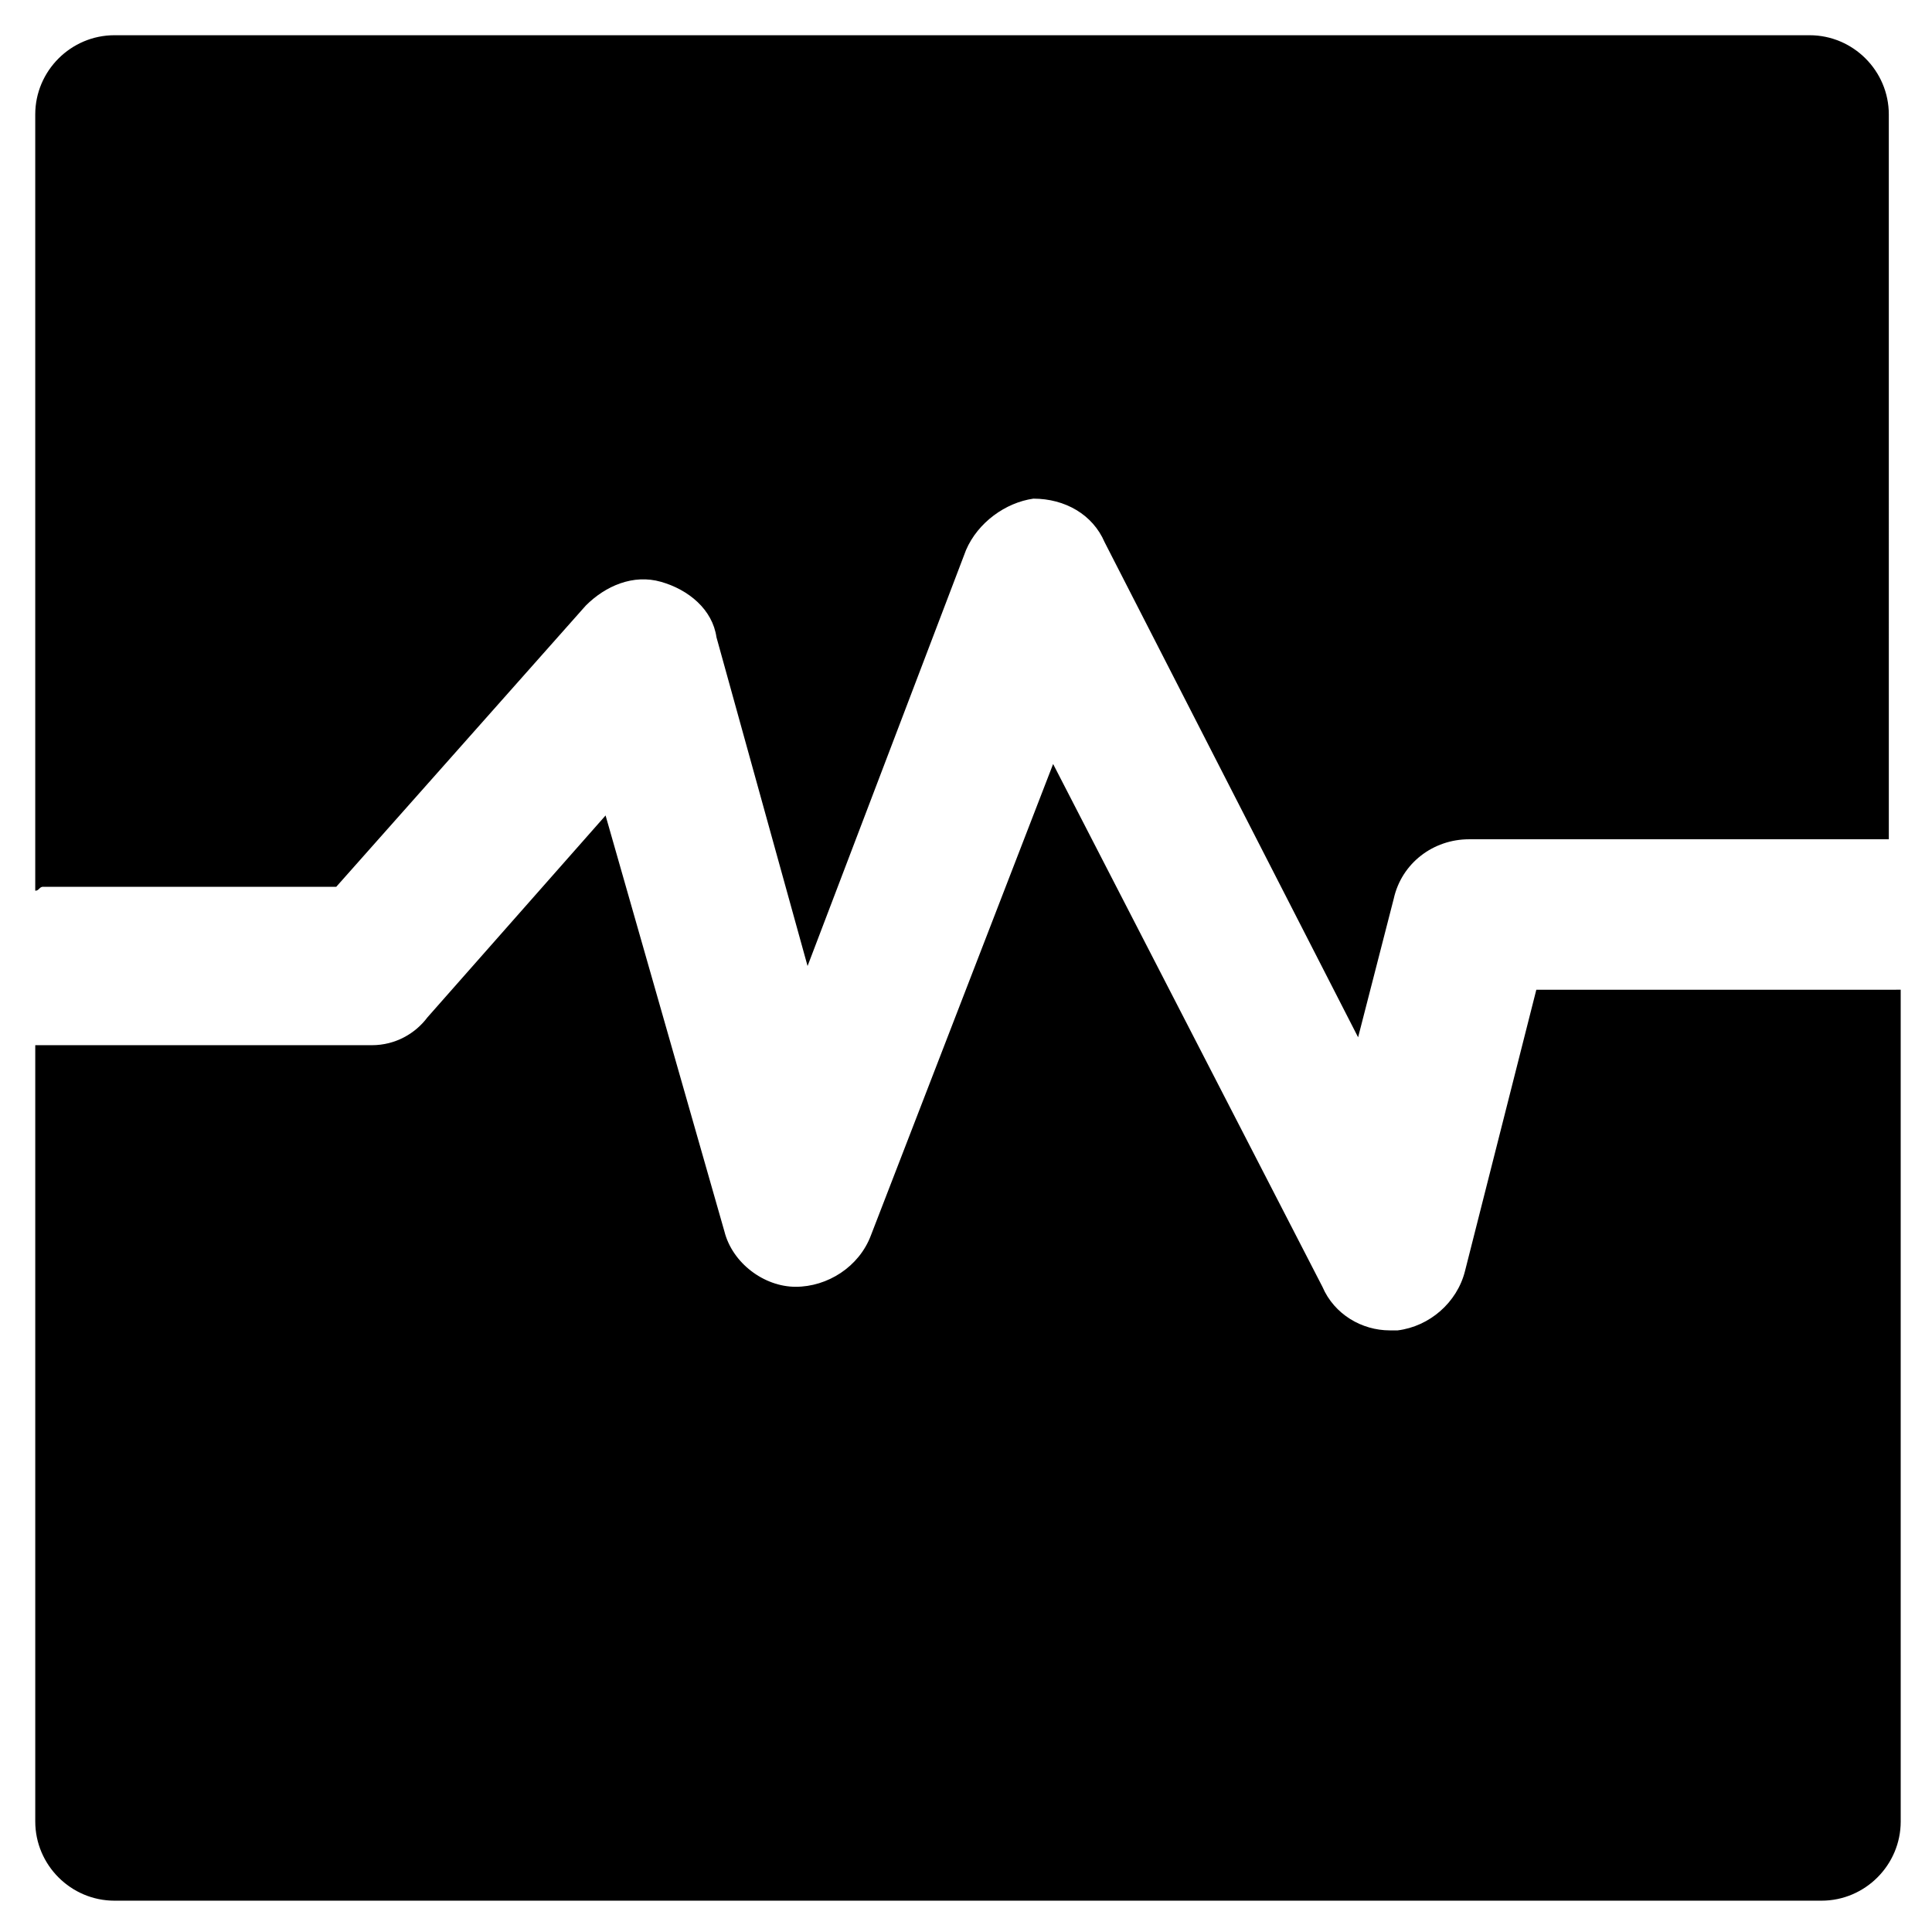 <?xml version="1.0" encoding="UTF-8"?>
<!-- Uploaded to: SVG Repo, www.svgrepo.com, Generator: SVG Repo Mixer Tools -->
<svg fill="#000000" width="800px" height="800px" version="1.1" viewBox="144 144 512 512" xmlns="http://www.w3.org/2000/svg">
 <g>
  <path d="m155.44 379.01h77.672l66.125-74.523c5.246-5.246 12.594-8.398 19.941-6.297 7.348 2.098 13.645 7.348 14.695 14.695l24.141 87.117 41.984-110.21c3.148-7.348 10.496-12.594 17.844-13.645 8.398 0 15.742 4.199 18.895 11.547l67.176 131.2 9.445-36.734c2.098-9.445 10.496-15.742 19.941-15.742h111.26l-0.004-192.09c0-11.547-9.445-20.992-20.992-20.992h-449.23c-11.547 0-20.992 9.445-20.992 20.992v205.72c1.051 0 1.051-1.047 2.102-1.047z"/>
  <path d="m551.14 406.3-18.895 74.523c-2.098 8.398-9.445 14.695-17.844 15.742h-2.098c-7.348 0-14.695-4.199-17.844-11.547l-71.371-138.55-48.281 124.9c-3.148 8.398-11.547 13.645-19.941 13.645-8.398 0-16.793-6.297-18.895-14.695l-31.488-110.21-47.23 53.531c-3.148 4.195-8.398 7.348-14.695 7.348h-87.117-2.098v205.72c0 11.547 9.445 20.992 20.992 20.992h452.38c11.547 0 20.992-9.445 20.992-20.992l-0.004-220.42z"/>
 </g>
</svg>